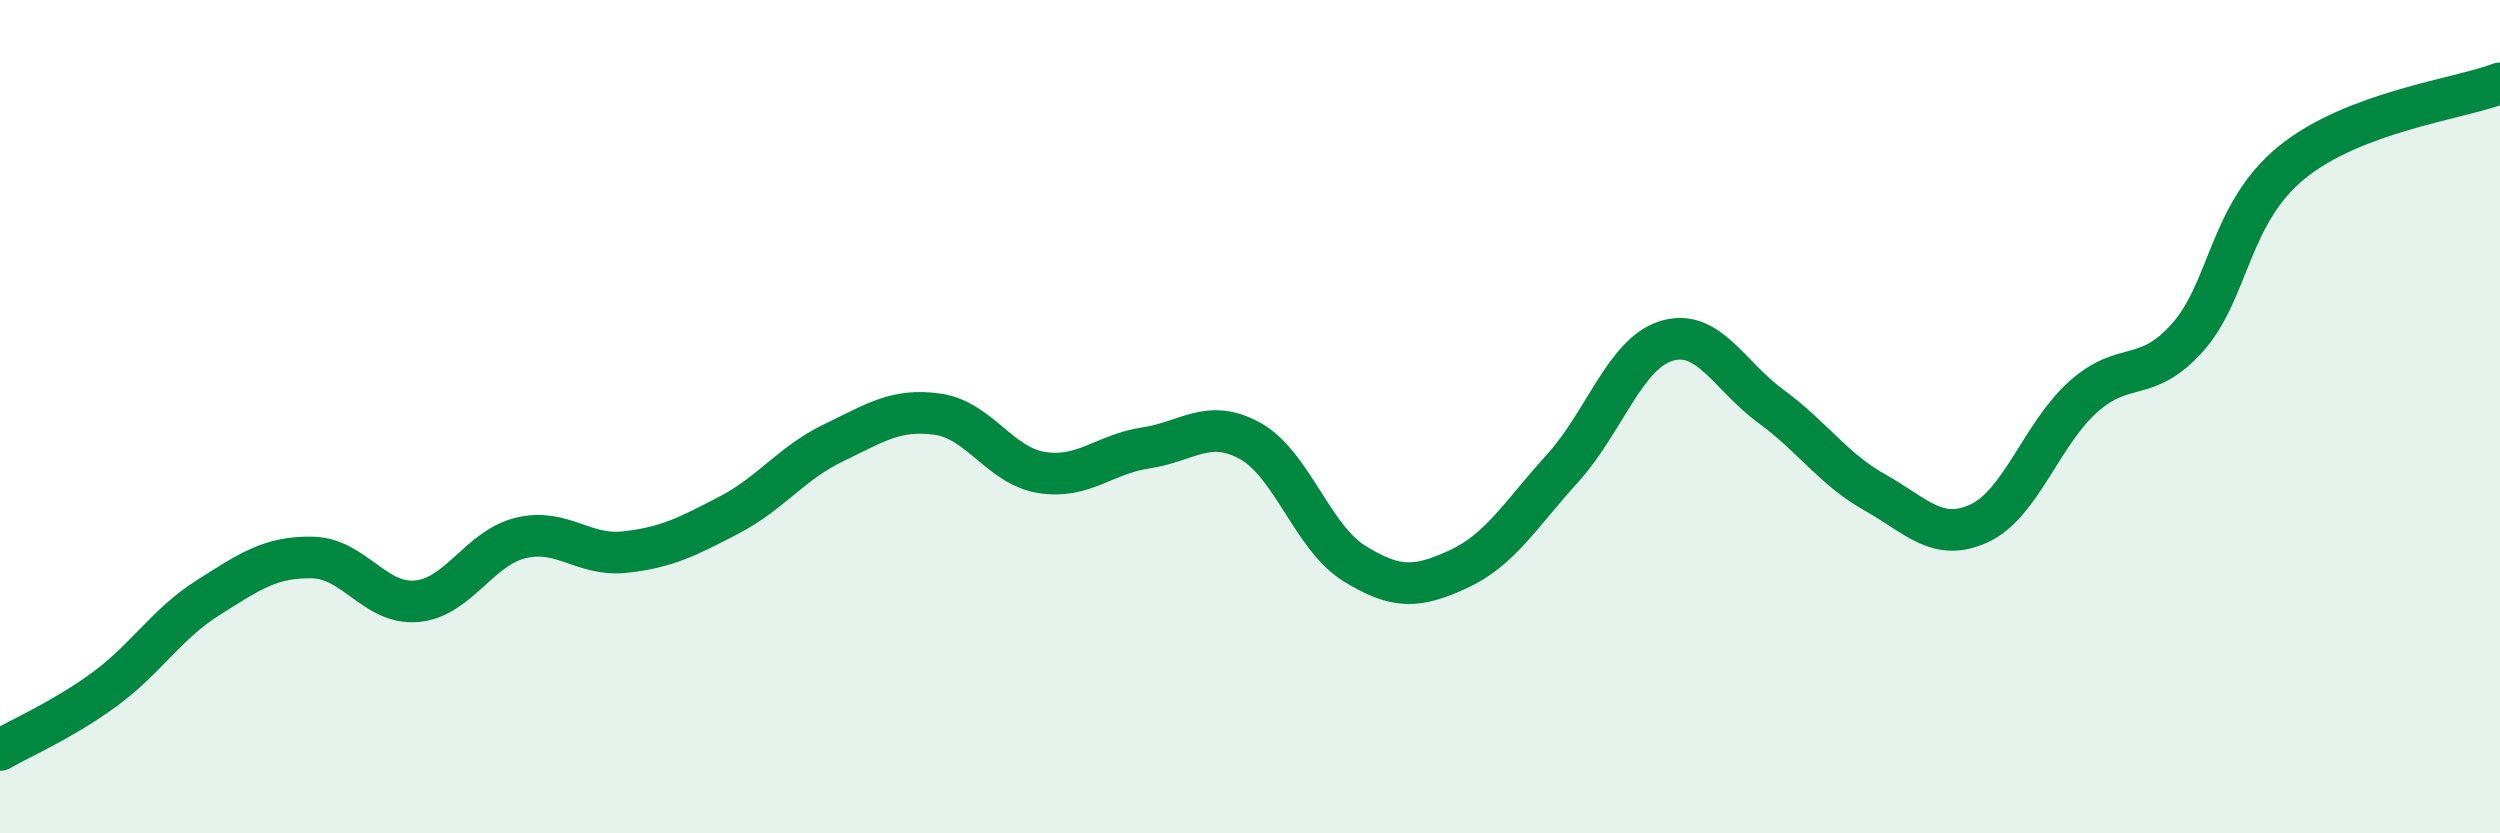 
    <svg width="60" height="20" viewBox="0 0 60 20" xmlns="http://www.w3.org/2000/svg">
      <path
        d="M 0,18 C 0.5,17.71 1.5,17.28 2.5,16.55 C 3.5,15.82 4,14.97 5,14.34 C 6,13.71 6.5,13.36 7.5,13.38 C 8.5,13.4 9,14.52 10,14.43 C 11,14.34 11.5,13.15 12.5,12.91 C 13.5,12.67 14,13.36 15,13.25 C 16,13.14 16.5,12.88 17.5,12.36 C 18.5,11.84 19,11.11 20,10.63 C 21,10.15 21.5,9.8 22.5,9.94 C 23.5,10.08 24,11.18 25,11.34 C 26,11.5 26.5,10.9 27.5,10.75 C 28.5,10.6 29,10.03 30,10.58 C 31,11.13 31.5,12.9 32.5,13.52 C 33.5,14.14 34,14.12 35,13.66 C 36,13.2 36.5,12.34 37.5,11.24 C 38.5,10.14 39,8.48 40,8.18 C 41,7.88 41.5,9.02 42.5,9.75 C 43.5,10.48 44,11.26 45,11.82 C 46,12.38 46.5,13.02 47.5,12.56 C 48.5,12.1 49,10.41 50,9.52 C 51,8.63 51.5,9.22 52.5,8.1 C 53.5,6.98 53.5,5.12 55,3.9 C 56.5,2.68 59,2.38 60,2L60 20L0 20Z"
        fill="#008740"
        opacity="0.1"
        stroke-linecap="round"
        stroke-linejoin="round"
      />
      <path
        d="M 0,18 C 0.5,17.71 1.5,17.28 2.5,16.55 C 3.5,15.82 4,14.97 5,14.34 C 6,13.71 6.5,13.36 7.5,13.38 C 8.5,13.4 9,14.52 10,14.43 C 11,14.34 11.5,13.15 12.5,12.91 C 13.5,12.67 14,13.36 15,13.25 C 16,13.14 16.5,12.88 17.5,12.36 C 18.5,11.84 19,11.11 20,10.63 C 21,10.15 21.5,9.8 22.5,9.94 C 23.5,10.08 24,11.18 25,11.34 C 26,11.5 26.5,10.9 27.5,10.75 C 28.5,10.6 29,10.03 30,10.58 C 31,11.13 31.5,12.9 32.5,13.52 C 33.5,14.14 34,14.12 35,13.66 C 36,13.2 36.5,12.34 37.5,11.24 C 38.5,10.14 39,8.48 40,8.18 C 41,7.88 41.5,9.02 42.5,9.75 C 43.5,10.48 44,11.26 45,11.82 C 46,12.38 46.5,13.02 47.5,12.56 C 48.5,12.1 49,10.41 50,9.52 C 51,8.63 51.5,9.22 52.5,8.1 C 53.5,6.98 53.5,5.12 55,3.9 C 56.5,2.68 59,2.38 60,2"
        stroke="#008740"
        stroke-width="1"
        fill="none"
        stroke-linecap="round"
        stroke-linejoin="round"
      />
    </svg>
  